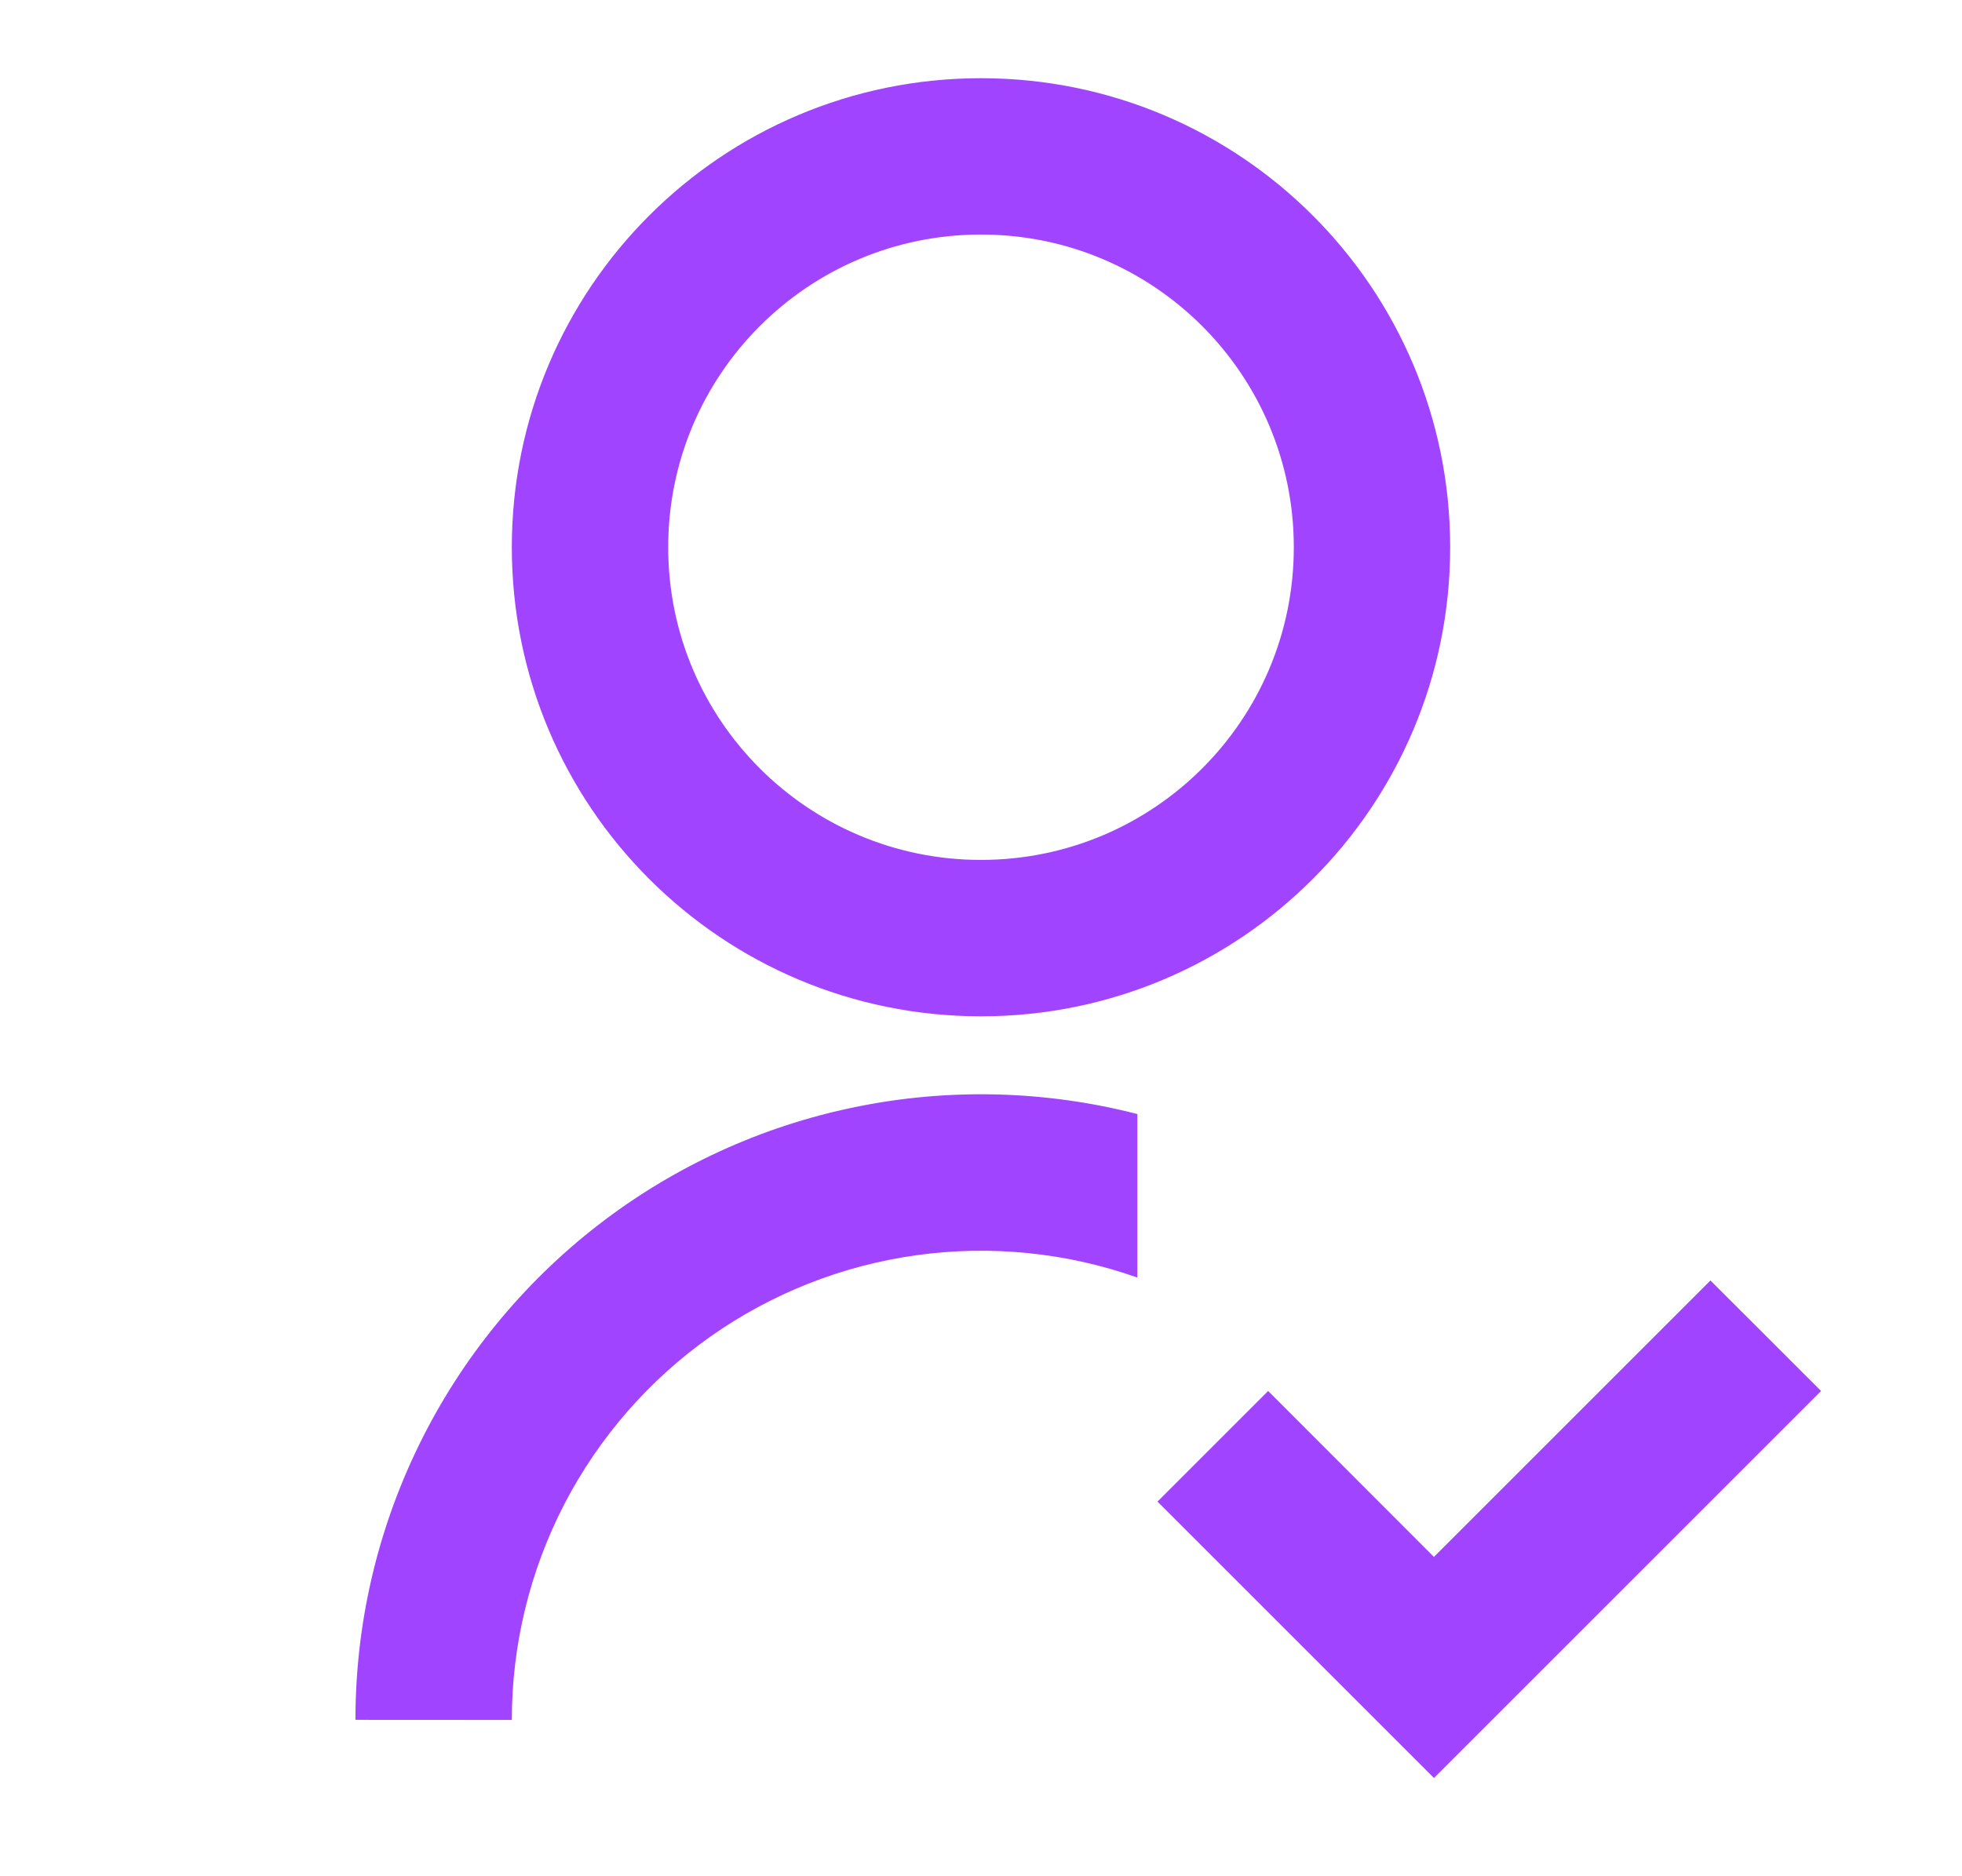 <svg width="23" height="22" viewBox="0 0 23 22" fill="none" xmlns="http://www.w3.org/2000/svg">
<path d="M13.333 13.064V14.98C12.504 14.687 11.616 14.597 10.744 14.718C9.872 14.839 9.043 15.167 8.324 15.675C7.606 16.183 7.02 16.857 6.615 17.638C6.211 18.42 6 19.287 6 20.167L4.167 20.166C4.166 19.047 4.422 17.942 4.915 16.937C5.407 15.932 6.124 15.053 7.008 14.367C7.893 13.681 8.923 13.207 10.02 12.982C11.116 12.756 12.249 12.784 13.333 13.063V13.064ZM11.5 11.917C8.461 11.917 6 9.456 6 6.417C6 3.378 8.461 0.917 11.5 0.917C14.539 0.917 17 3.378 17 6.417C17 9.456 14.539 11.917 11.5 11.917ZM11.5 10.083C13.526 10.083 15.167 8.443 15.167 6.417C15.167 4.391 13.526 2.75 11.5 2.75C9.474 2.75 7.833 4.391 7.833 6.417C7.833 8.443 9.474 10.083 11.5 10.083ZM16.81 18.255L20.051 15.014L21.348 16.31L16.81 20.848L13.569 17.607L14.866 16.31L16.809 18.255H16.81Z" fill="#A144FF"/>
</svg>
